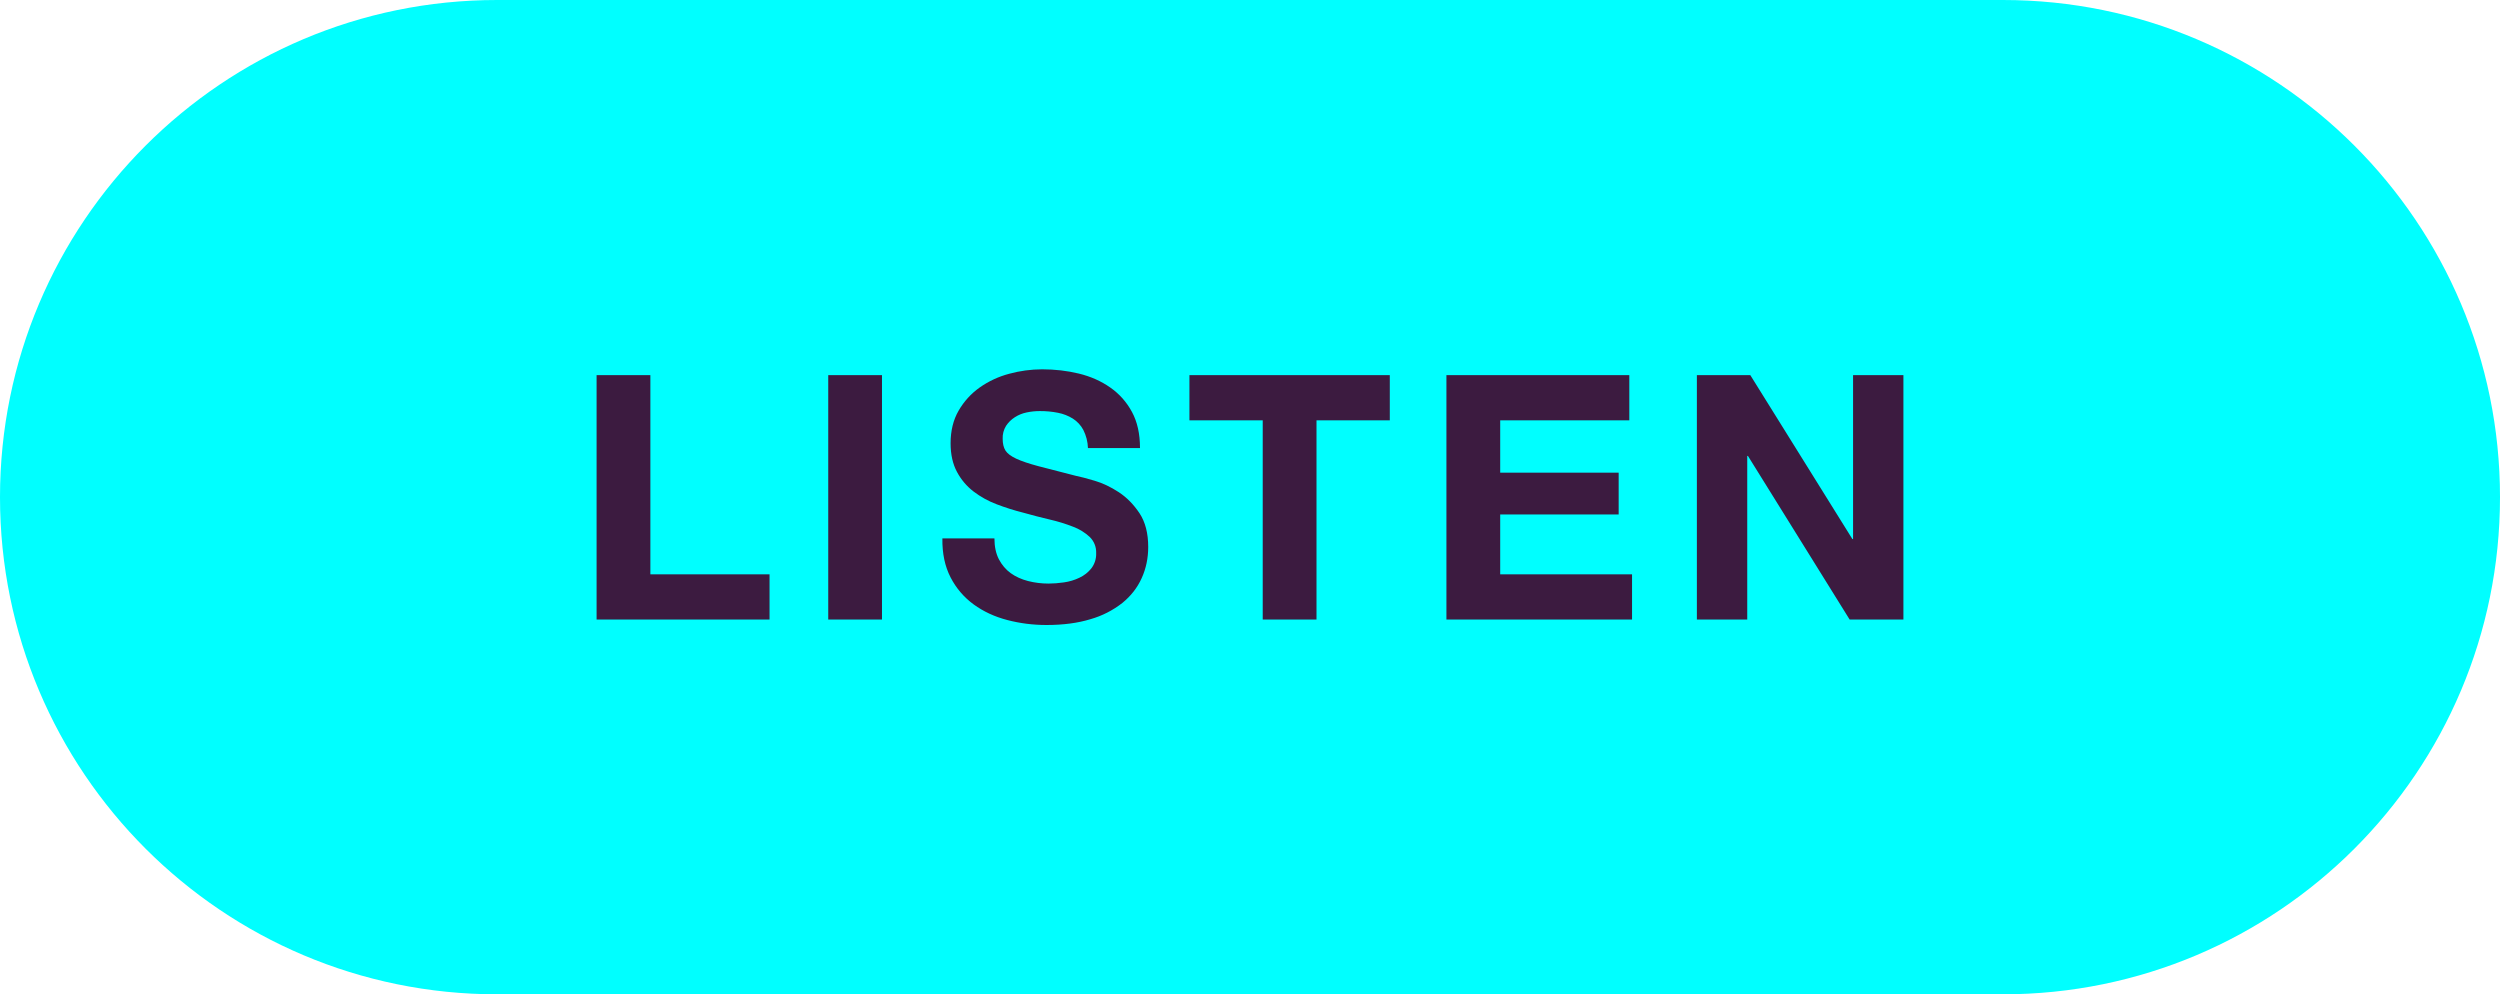 <svg width="88" height="35" viewBox="0 0 88 35" fill="none" xmlns="http://www.w3.org/2000/svg">
<g clip-path="url(#clip0_109_7)">
<path d="M70.5 0H17.5C7.835 0 0 7.835 0 17.5C0 27.165 7.835 35 17.5 35H70.5C80.165 35 88 27.165 88 17.5C88 7.835 80.165 0 70.5 0Z" fill="#00FFFF"/>
<path fill-rule="evenodd" clip-rule="evenodd" d="M21 13.205H22.893V20.217H27.088V21.807H21V13.205ZM29.154 13.205H31.046V21.807H29.154V13.205ZM35.004 18.952C35.004 19.241 35.057 19.486 35.161 19.687C35.266 19.887 35.404 20.05 35.577 20.175C35.75 20.299 35.953 20.392 36.186 20.452C36.419 20.512 36.66 20.542 36.909 20.542C37.079 20.542 37.259 20.528 37.452 20.5C37.645 20.472 37.826 20.418 37.994 20.337C38.164 20.257 38.304 20.147 38.416 20.006C38.533 19.852 38.593 19.663 38.585 19.47C38.589 19.365 38.572 19.261 38.533 19.163C38.495 19.066 38.436 18.978 38.362 18.904C38.193 18.746 37.994 18.623 37.777 18.542C37.51 18.438 37.236 18.353 36.957 18.289C36.646 18.216 36.337 18.136 36.029 18.049C35.71 17.969 35.396 17.87 35.089 17.753C34.795 17.643 34.519 17.491 34.269 17.301C34.026 17.115 33.827 16.878 33.684 16.608C33.536 16.331 33.461 15.996 33.461 15.602C33.461 15.161 33.556 14.777 33.745 14.452C33.934 14.127 34.181 13.855 34.486 13.639C34.8 13.418 35.151 13.255 35.523 13.157C35.9 13.054 36.289 13.001 36.68 13C37.13 13 37.562 13.05 37.976 13.15C38.39 13.251 38.758 13.414 39.079 13.639C39.401 13.863 39.656 14.151 39.845 14.5C40.034 14.85 40.128 15.273 40.128 15.771H38.296C38.289 15.549 38.233 15.331 38.133 15.133C38.047 14.971 37.92 14.834 37.765 14.735C37.604 14.635 37.427 14.566 37.241 14.53C37.029 14.488 36.812 14.468 36.596 14.47C36.442 14.47 36.289 14.486 36.138 14.518C35.99 14.548 35.849 14.605 35.722 14.687C35.597 14.767 35.495 14.867 35.414 14.988C35.329 15.125 35.287 15.285 35.294 15.446C35.294 15.614 35.326 15.751 35.39 15.856C35.455 15.96 35.581 16.056 35.77 16.145C35.959 16.233 36.22 16.321 36.554 16.41C36.887 16.498 37.324 16.61 37.862 16.747C38.022 16.779 38.245 16.837 38.531 16.922C38.816 17.006 39.099 17.141 39.381 17.325C39.662 17.51 39.905 17.757 40.111 18.066C40.315 18.376 40.417 18.771 40.417 19.253C40.417 19.647 40.341 20.012 40.188 20.349C40.036 20.687 39.808 20.978 39.508 21.223C39.175 21.484 38.794 21.679 38.386 21.795C37.94 21.932 37.424 22 36.837 22C36.363 22 35.903 21.942 35.457 21.825C35.011 21.709 34.617 21.526 34.275 21.277C33.933 21.028 33.654 20.702 33.461 20.325C33.261 19.94 33.164 19.482 33.172 18.952H35.004ZM44.448 14.795H41.868V13.205H48.921V14.795H46.341V21.807H44.448V14.795ZM50.914 13.205H57.352V14.795H52.807V16.639H56.977V18.109H52.807V20.217H57.448V21.807H50.914V13.205ZM59.73 13.205H61.611L65.204 18.975H65.228V13.205H67V21.807H65.107L61.527 16.048H61.503V21.808H59.73V13.205Z" fill="#3C1B40"/>
</g>
<defs>
<clipPath id="clip0_109_7">
<rect width="88" height="35" fill="white"/>
</clipPath>
</defs>
</svg>
